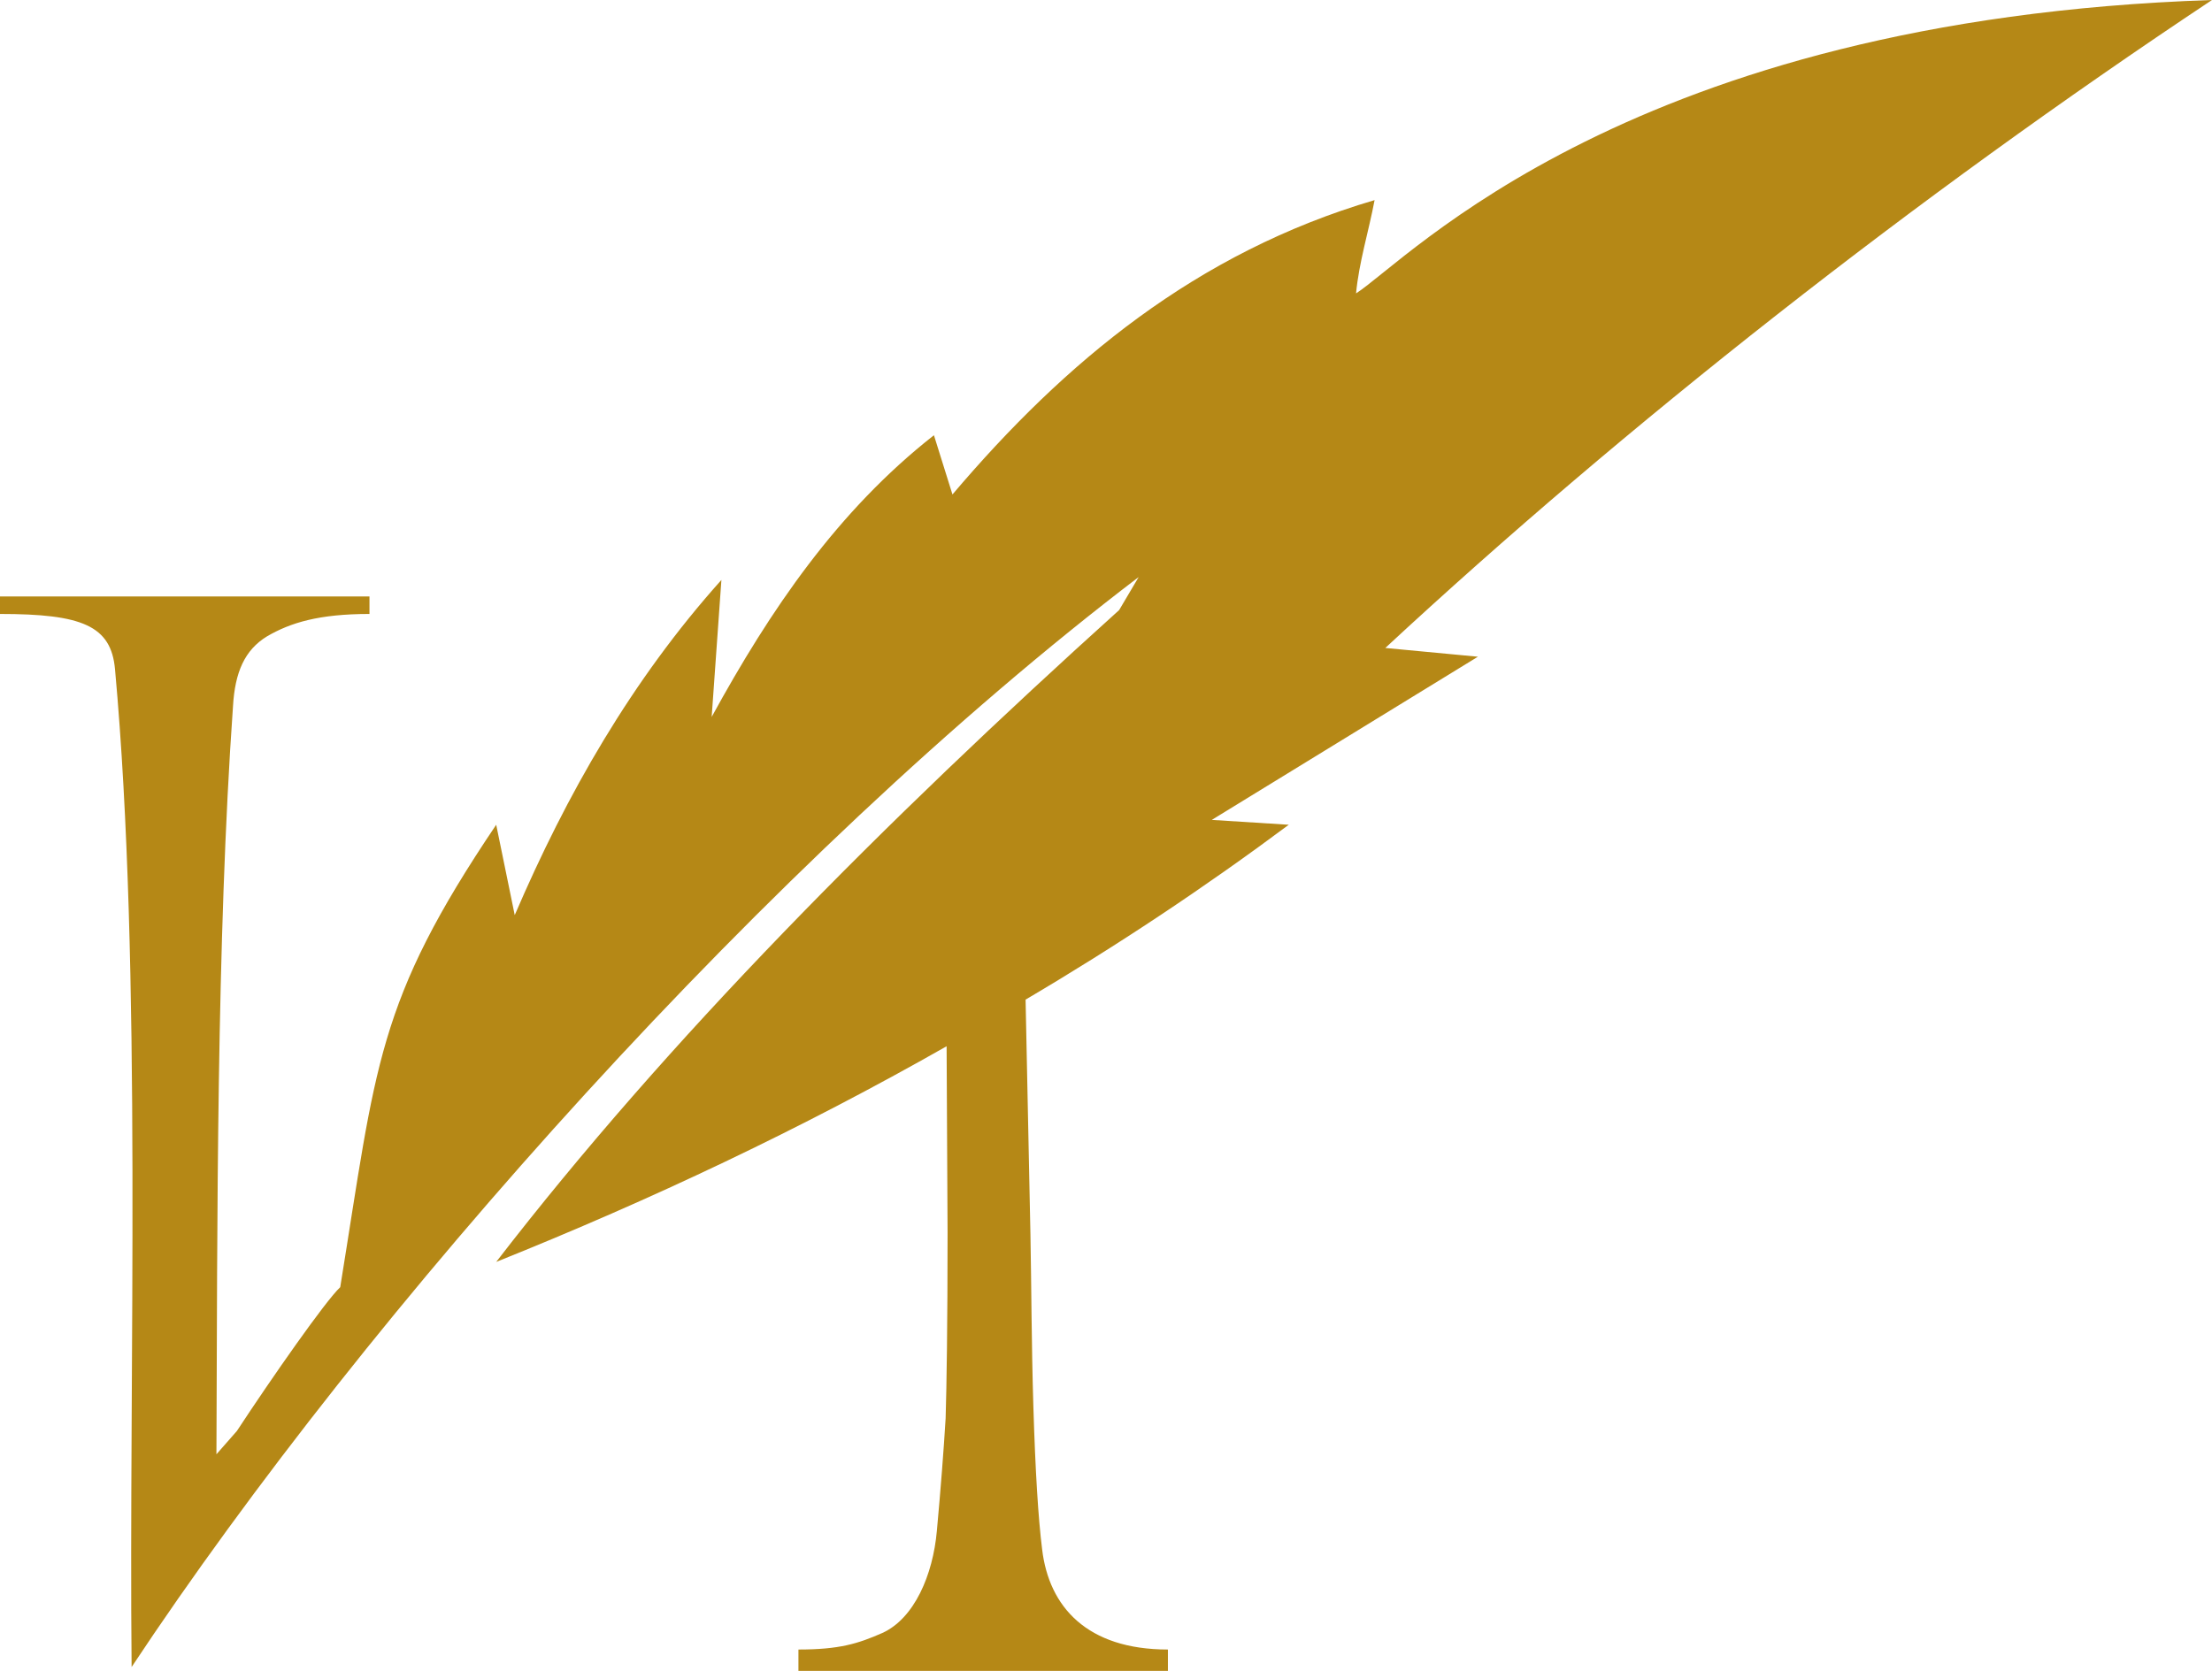<?xml version="1.0" encoding="UTF-8"?> <svg xmlns="http://www.w3.org/2000/svg" width="90" height="68" viewBox="0 0 90 68" fill="none"> <path d="M9.639 58.235L8.806 59.184C8.845 49.814 8.806 38.309 9.48 28.742C9.559 27.358 9.956 26.449 10.868 25.895C11.82 25.342 12.97 24.986 15.033 24.986V24.274H0V24.986C3.332 24.986 4.522 25.46 4.68 27.239C5.791 39.416 5.236 55.863 5.355 67.842C14.993 53.293 31.375 34.87 46.329 23.484L45.535 24.828C35.937 33.486 27.171 42.302 20.189 51.356C26.496 48.826 32.605 45.94 38.515 42.579L38.554 50.17C38.554 53.926 38.515 56.416 38.475 57.721C38.396 59.026 38.277 60.567 38.118 62.307C37.959 64.086 37.206 65.865 35.897 66.458C34.905 66.893 34.152 67.13 32.486 67.13V68H47.519V67.13C44.227 67.13 42.68 65.391 42.402 63.058C42.243 61.793 42.124 59.856 42.045 57.246C41.966 54.637 41.966 52.305 41.926 50.249L41.728 40.681C45.416 38.507 48.986 36.135 52.437 33.565L49.304 33.367L60.132 26.726L56.364 26.37C66.122 17.316 77.862 8.065 90 0C66.32 0.791 57.276 10.595 55.174 11.94C55.293 10.674 55.69 9.409 55.928 8.144C48.669 10.279 43.314 14.746 38.753 20.123L37.999 17.712C34.072 20.795 31.335 24.828 28.956 29.177L29.352 23.602C25.703 27.674 23.045 32.34 20.943 37.242L20.189 33.565C15.311 40.8 15.311 43.33 13.843 52.384C13.248 52.937 11.066 56.06 9.639 58.235Z" fill="#B58816"></path> </svg> 